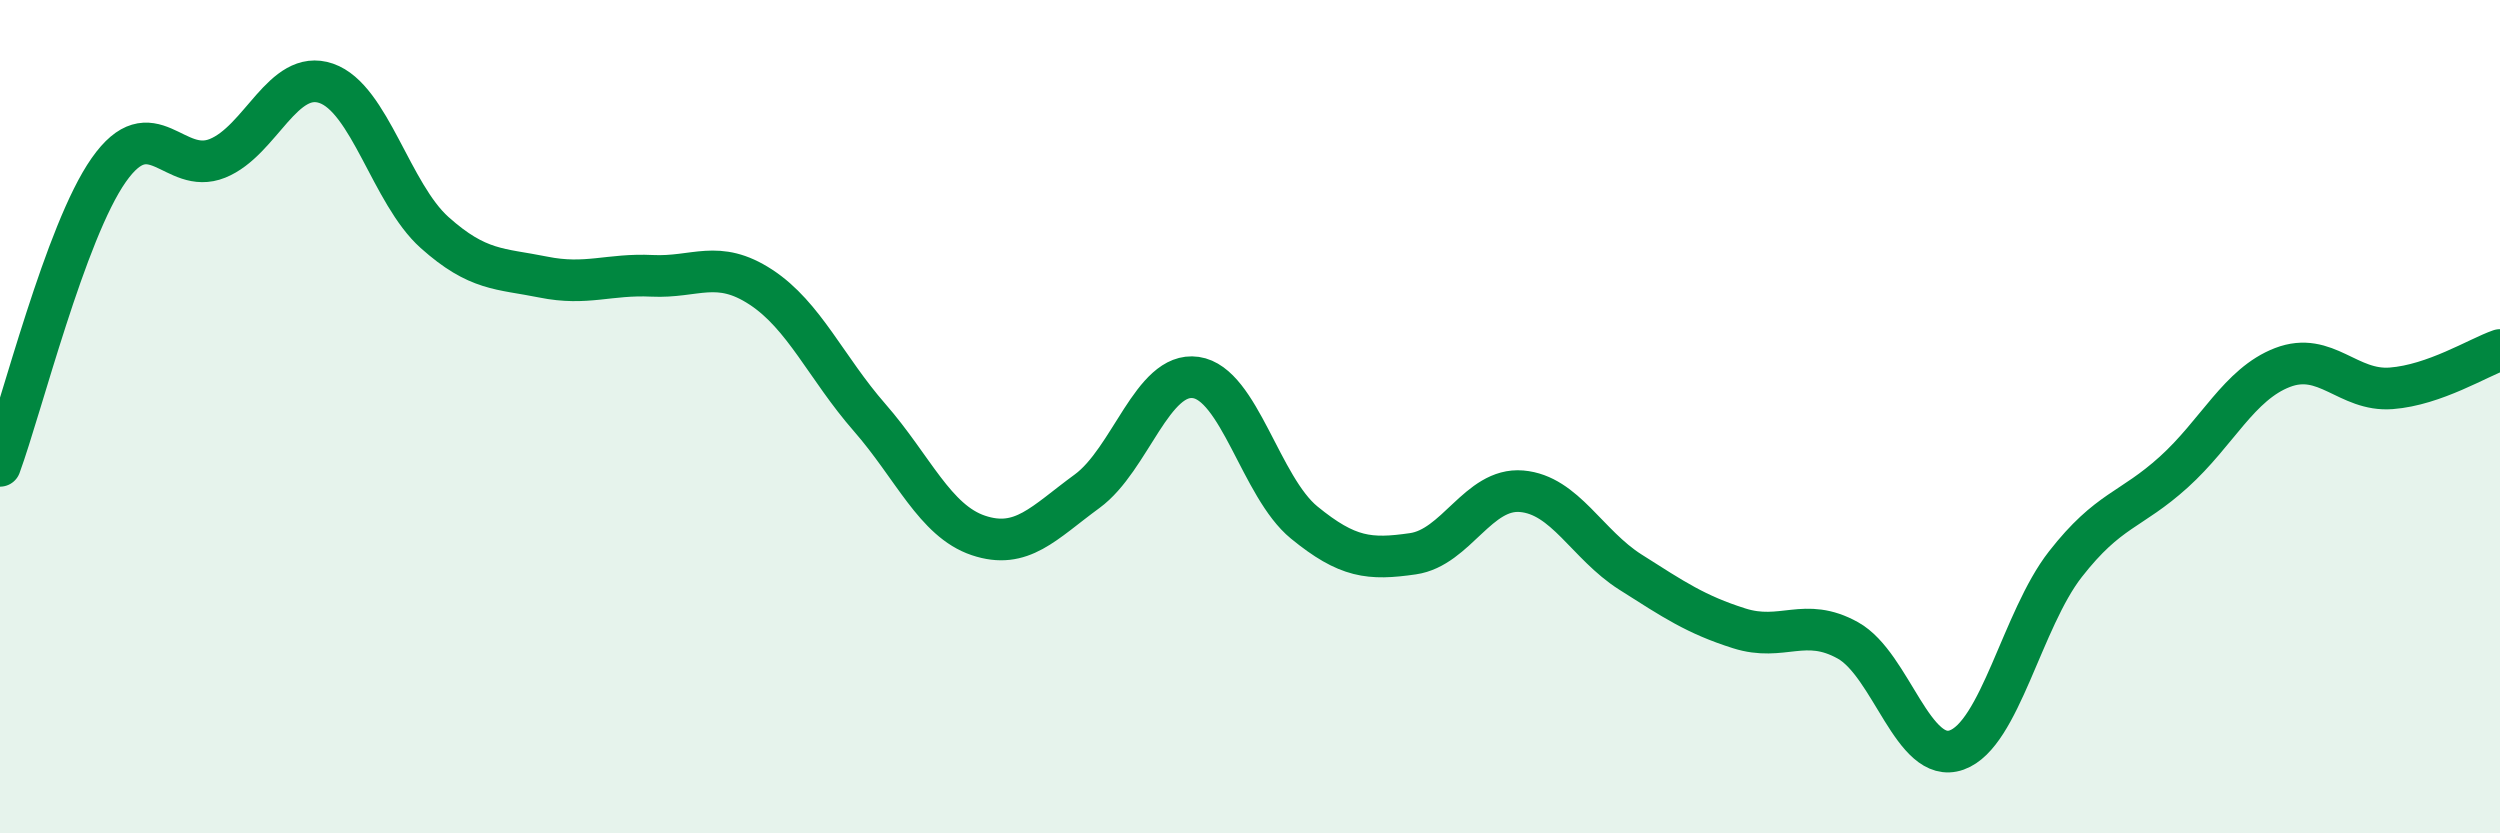 
    <svg width="60" height="20" viewBox="0 0 60 20" xmlns="http://www.w3.org/2000/svg">
      <path
        d="M 0,11.18 C 0.52,9.76 1.57,5.56 2.61,4.08 C 3.65,2.6 4.18,4.22 5.22,3.8 C 6.26,3.38 6.79,1.64 7.83,2 C 8.87,2.36 9.39,4.65 10.43,5.58 C 11.47,6.51 12,6.44 13.04,6.65 C 14.08,6.86 14.61,6.57 15.65,6.62 C 16.69,6.67 17.22,6.21 18.26,6.89 C 19.3,7.57 19.83,8.83 20.87,10.02 C 21.91,11.21 22.44,12.5 23.48,12.85 C 24.52,13.2 25.05,12.55 26.09,11.79 C 27.13,11.03 27.66,8.91 28.7,9.06 C 29.74,9.21 30.26,11.69 31.3,12.54 C 32.34,13.39 32.87,13.44 33.91,13.29 C 34.95,13.14 35.48,11.7 36.52,11.79 C 37.56,11.88 38.09,13.07 39.13,13.73 C 40.17,14.39 40.7,14.75 41.74,15.08 C 42.78,15.41 43.31,14.79 44.35,15.37 C 45.39,15.95 45.92,18.37 46.96,18 C 48,17.63 48.53,14.87 49.57,13.54 C 50.61,12.21 51.13,12.27 52.17,11.33 C 53.21,10.39 53.74,9.22 54.78,8.82 C 55.82,8.42 56.35,9.4 57.39,9.32 C 58.43,9.24 59.48,8.58 60,8.4L60 20L0 20Z"
        fill="#008740"
        opacity="0.1"
        stroke-linecap="round"
        stroke-linejoin="round"
      />
      <path
        d="M 0,11.18 C 0.52,9.76 1.57,5.56 2.61,4.08 C 3.65,2.6 4.18,4.22 5.22,3.8 C 6.26,3.38 6.79,1.64 7.83,2 C 8.87,2.36 9.39,4.65 10.43,5.58 C 11.47,6.51 12,6.44 13.04,6.65 C 14.08,6.86 14.61,6.57 15.65,6.62 C 16.69,6.67 17.22,6.21 18.26,6.89 C 19.3,7.57 19.83,8.83 20.87,10.02 C 21.91,11.21 22.44,12.5 23.48,12.85 C 24.52,13.2 25.05,12.55 26.09,11.79 C 27.13,11.03 27.66,8.91 28.7,9.06 C 29.74,9.21 30.26,11.69 31.3,12.54 C 32.34,13.39 32.87,13.44 33.91,13.29 C 34.95,13.14 35.48,11.7 36.52,11.79 C 37.56,11.88 38.09,13.07 39.13,13.73 C 40.17,14.39 40.7,14.75 41.74,15.08 C 42.78,15.41 43.31,14.79 44.35,15.37 C 45.39,15.95 45.92,18.37 46.96,18 C 48,17.63 48.53,14.87 49.57,13.54 C 50.61,12.21 51.13,12.27 52.17,11.33 C 53.21,10.39 53.74,9.22 54.78,8.82 C 55.82,8.42 56.35,9.4 57.39,9.32 C 58.43,9.24 59.48,8.58 60,8.4"
        stroke="#008740"
        stroke-width="1"
        fill="none"
        stroke-linecap="round"
        stroke-linejoin="round"
      />
    </svg>
  
